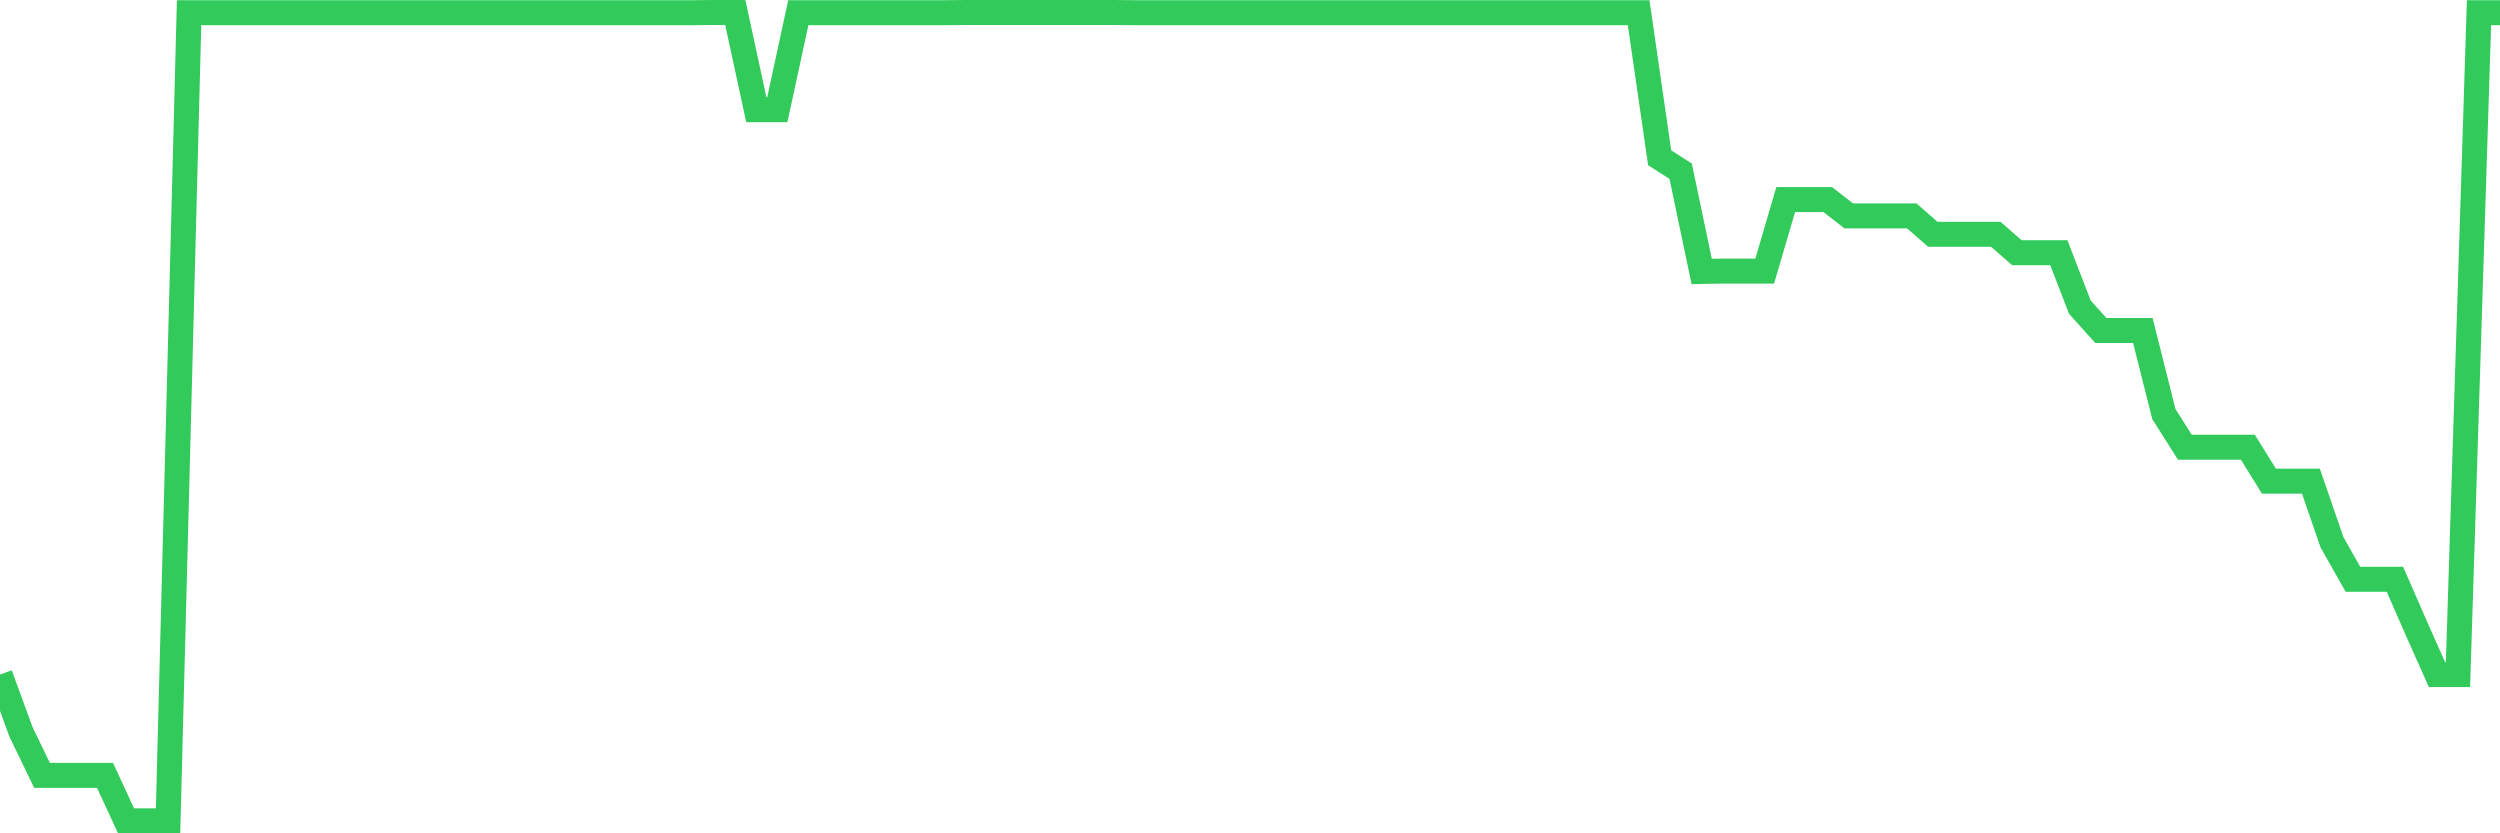 <svg
  xmlns="http://www.w3.org/2000/svg"
  xmlns:xlink="http://www.w3.org/1999/xlink"
  width="120"
  height="40"
  viewBox="0 0 120 40"
  preserveAspectRatio="none"
>
  <polyline
    points="0,32.38 1.008,35.131 2.017,37.219 3.025,37.219 4.034,37.219 5.042,37.219 6.05,39.4 7.059,39.4 8.067,39.4 9.076,0.609 10.084,0.609 11.092,0.609 12.101,0.609 13.109,0.609 14.118,0.609 15.126,0.609 16.134,0.609 17.143,0.609 18.151,0.609 19.16,0.609 20.168,0.609 21.176,0.609 22.185,0.609 23.193,0.609 24.202,0.609 25.21,0.609 26.218,0.609 27.227,0.609 28.235,0.609 29.244,0.609 30.252,0.609 31.261,0.609 32.269,0.609 33.277,0.609 34.286,0.6 35.294,0.6 36.303,5.265 37.311,5.265 38.319,0.609 39.328,0.609 40.336,0.609 41.345,0.609 42.353,0.609 43.361,0.609 44.37,0.609 45.378,0.609 46.387,0.6 47.395,0.6 48.403,0.6 49.412,0.6 50.42,0.6 51.429,0.6 52.437,0.6 53.445,0.6 54.454,0.609 55.462,0.609 56.471,0.609 57.479,0.609 58.487,0.609 59.496,0.609 60.504,0.609 61.513,0.609 62.521,0.609 63.529,0.609 64.538,0.609 65.546,0.609 66.555,0.609 67.563,0.609 68.571,0.609 69.58,0.609 70.588,0.609 71.597,0.609 72.605,0.609 73.613,0.609 74.622,0.609 75.63,0.609 76.639,0.609 77.647,0.609 78.655,0.609 79.664,7.574 80.672,8.218 81.681,13.03 82.689,13.012 83.697,13.012 84.706,13.012 85.714,9.58 86.723,9.58 87.731,9.58 88.739,10.362 89.748,10.362 90.756,10.362 91.765,10.362 92.773,11.245 93.782,11.245 94.79,11.245 95.798,11.245 96.807,12.129 97.815,12.129 98.824,12.129 99.832,14.742 100.84,15.864 101.849,15.864 102.857,15.864 103.866,19.876 104.874,21.468 105.882,21.468 106.891,21.468 107.899,21.468 108.908,23.096 109.916,23.096 110.924,23.096 111.933,26.022 112.941,27.807 113.95,27.807 114.958,27.807 115.966,30.116 116.975,32.38 117.983,32.38 118.992,0.609 120,0.609"
    fill="none"
    stroke="#32ca5b"
    stroke-width="1.2"
  >
  </polyline>
</svg>